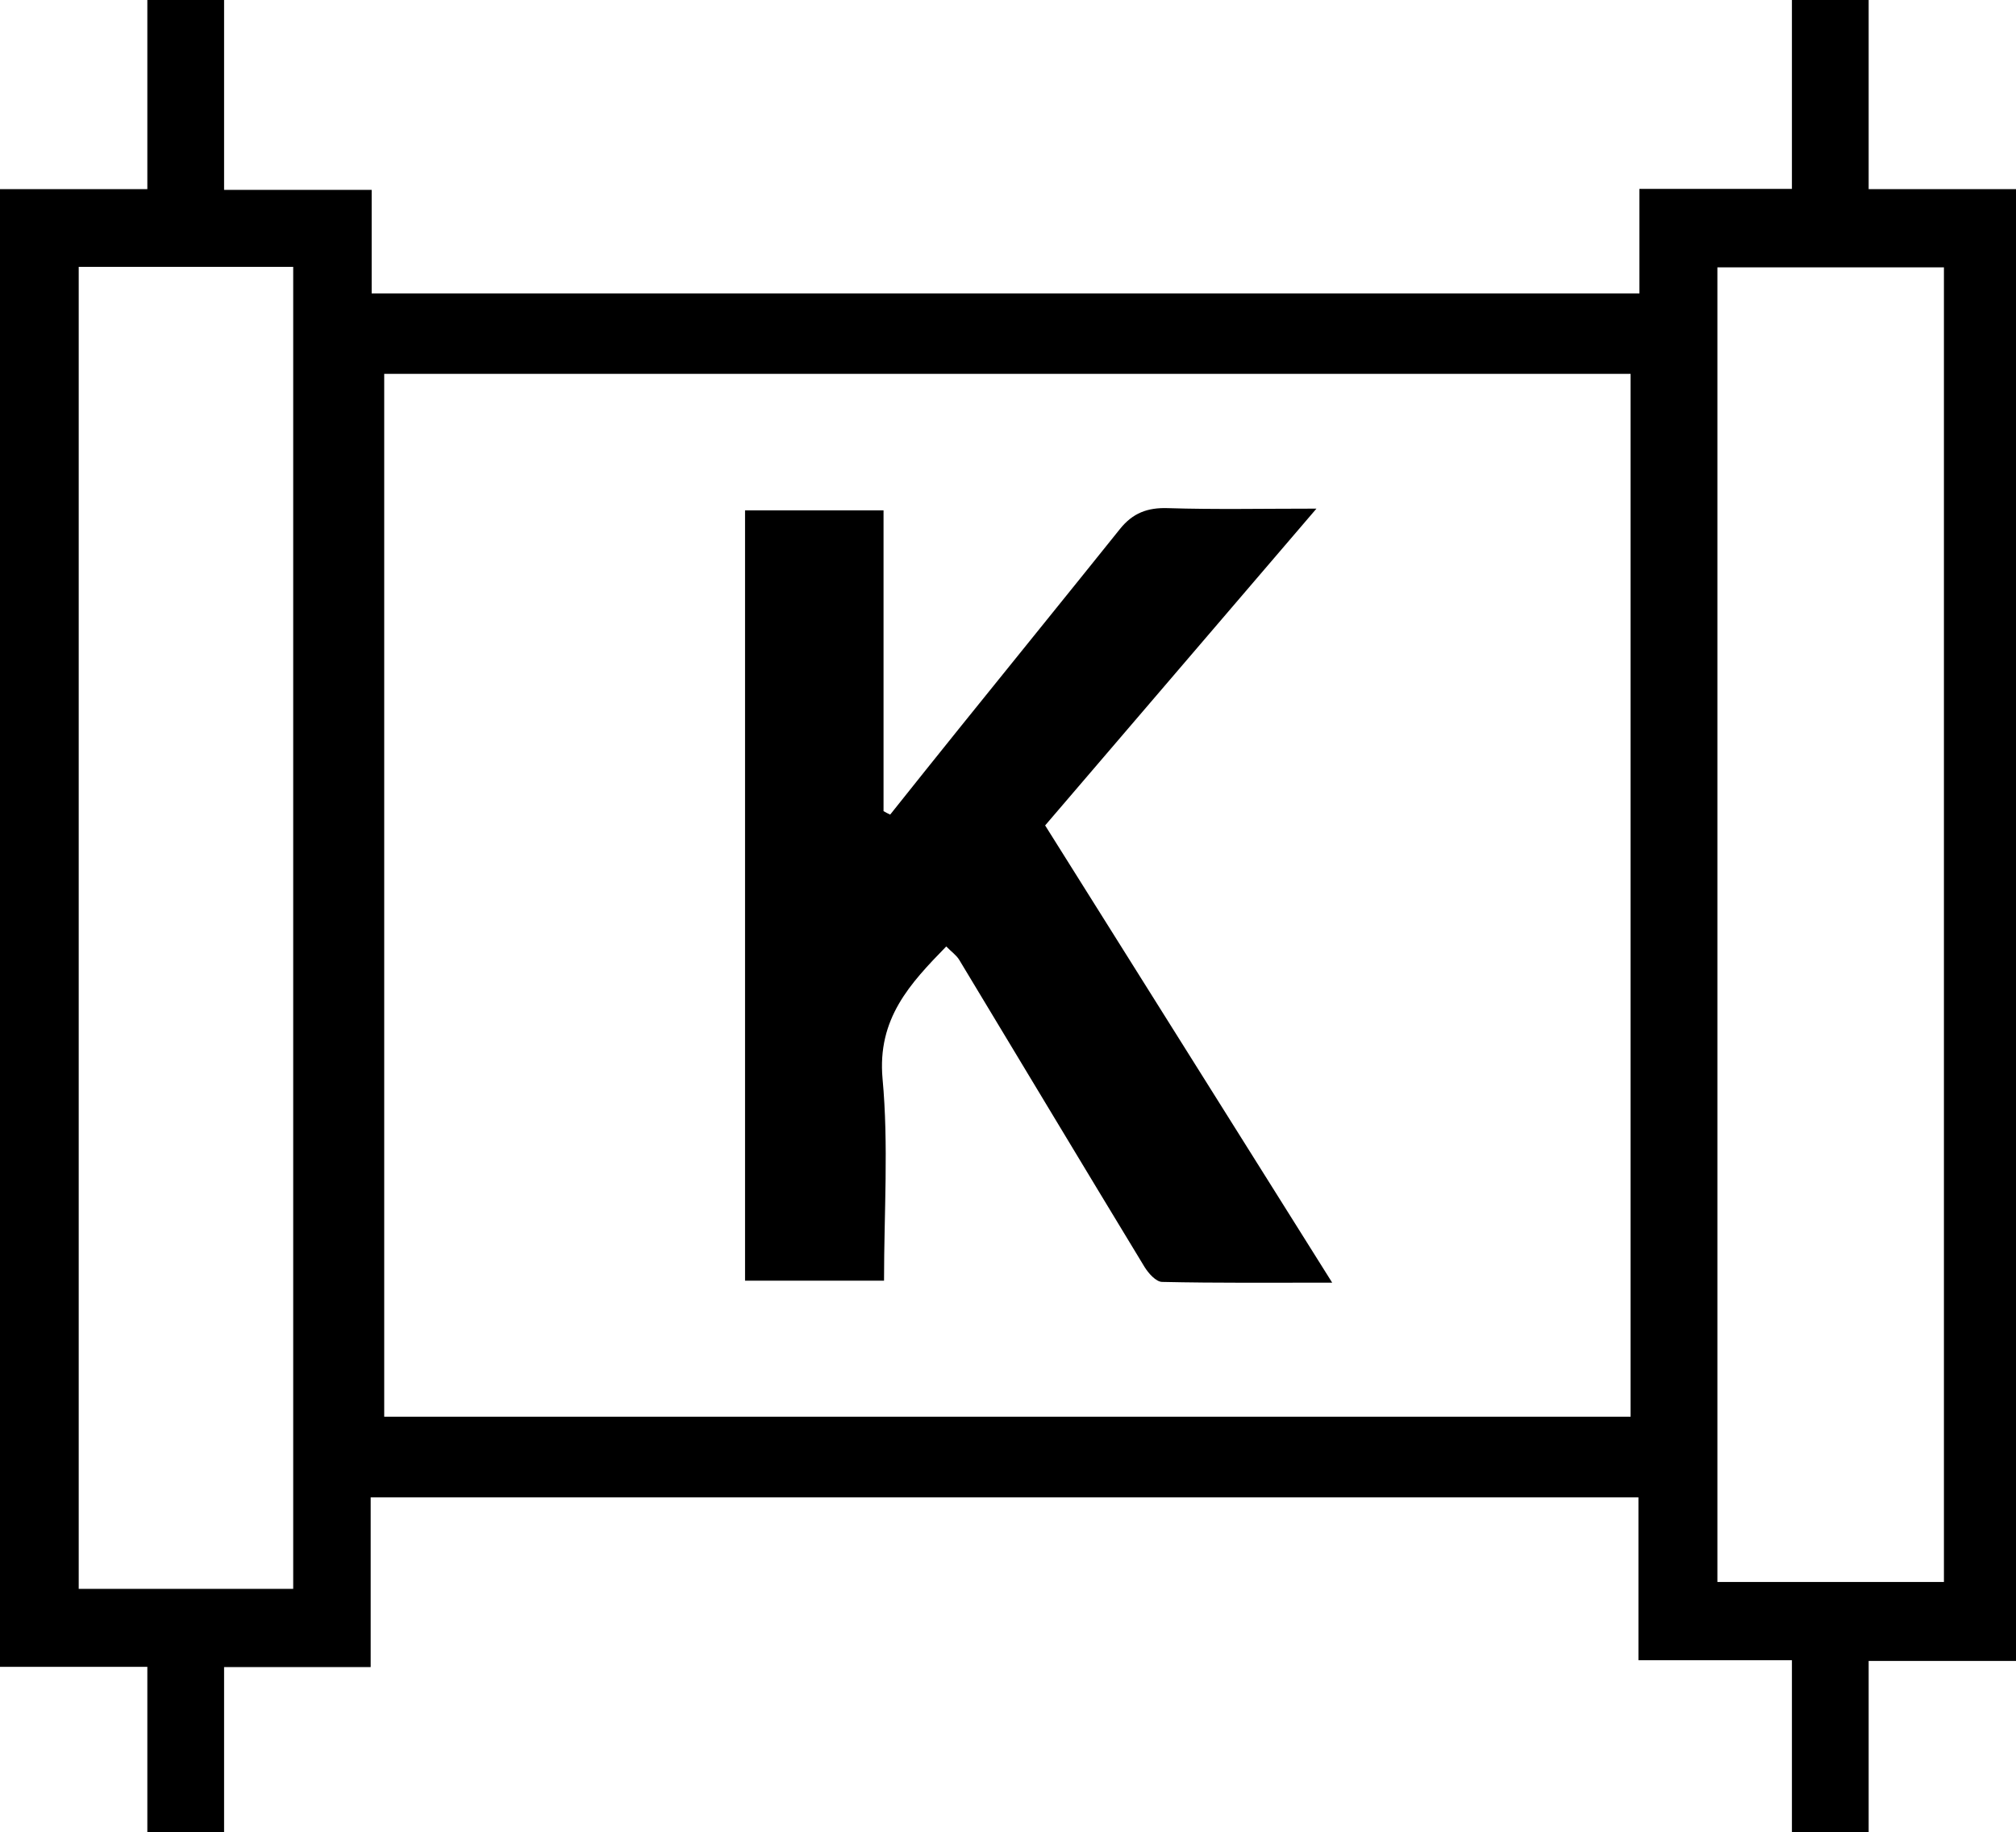 <?xml version="1.0" encoding="UTF-8"?> <svg xmlns="http://www.w3.org/2000/svg" id="Layer_1" viewBox="0 0 81.96 74.5"><path d="M72.85,0h3.12V7.69h5.99v59.84h-5.99v6.97h-3.12v-7h-6.24v-6.62H15.07v6.9h-5.96v6.72h-3.12v-6.73H0V7.69H5.99V0h3.12V7.72h6v4.21h51.54V7.68h6.2V0ZM15.62,57.6h50.67V15.2H15.62V57.6ZM69.82,10.87v53.45h9.21V10.87h-9.21Zm-66.62-.01v53.74H11.92V10.85H3.2Z"></path><path d="M35.92,20.75v12.23c.09,.05,.18,.1,.27,.14,.96-1.2,1.92-2.41,2.89-3.61,2.15-2.67,4.31-5.33,6.45-8,.52-.65,1.12-.88,1.96-.85,1.91,.06,3.83,.02,6.03,.02-3.75,4.38-7.36,8.59-11.03,12.88,3.83,6.1,7.69,12.25,11.67,18.59-2.42,0-4.66,.02-6.91-.03-.25,0-.56-.35-.72-.61-2.52-4.15-5.02-8.32-7.53-12.48-.12-.2-.33-.34-.53-.55-1.47,1.51-2.81,2.93-2.59,5.38,.25,2.69,.06,5.43,.06,8.21h-5.65V20.75h5.63Z"></path></svg> 